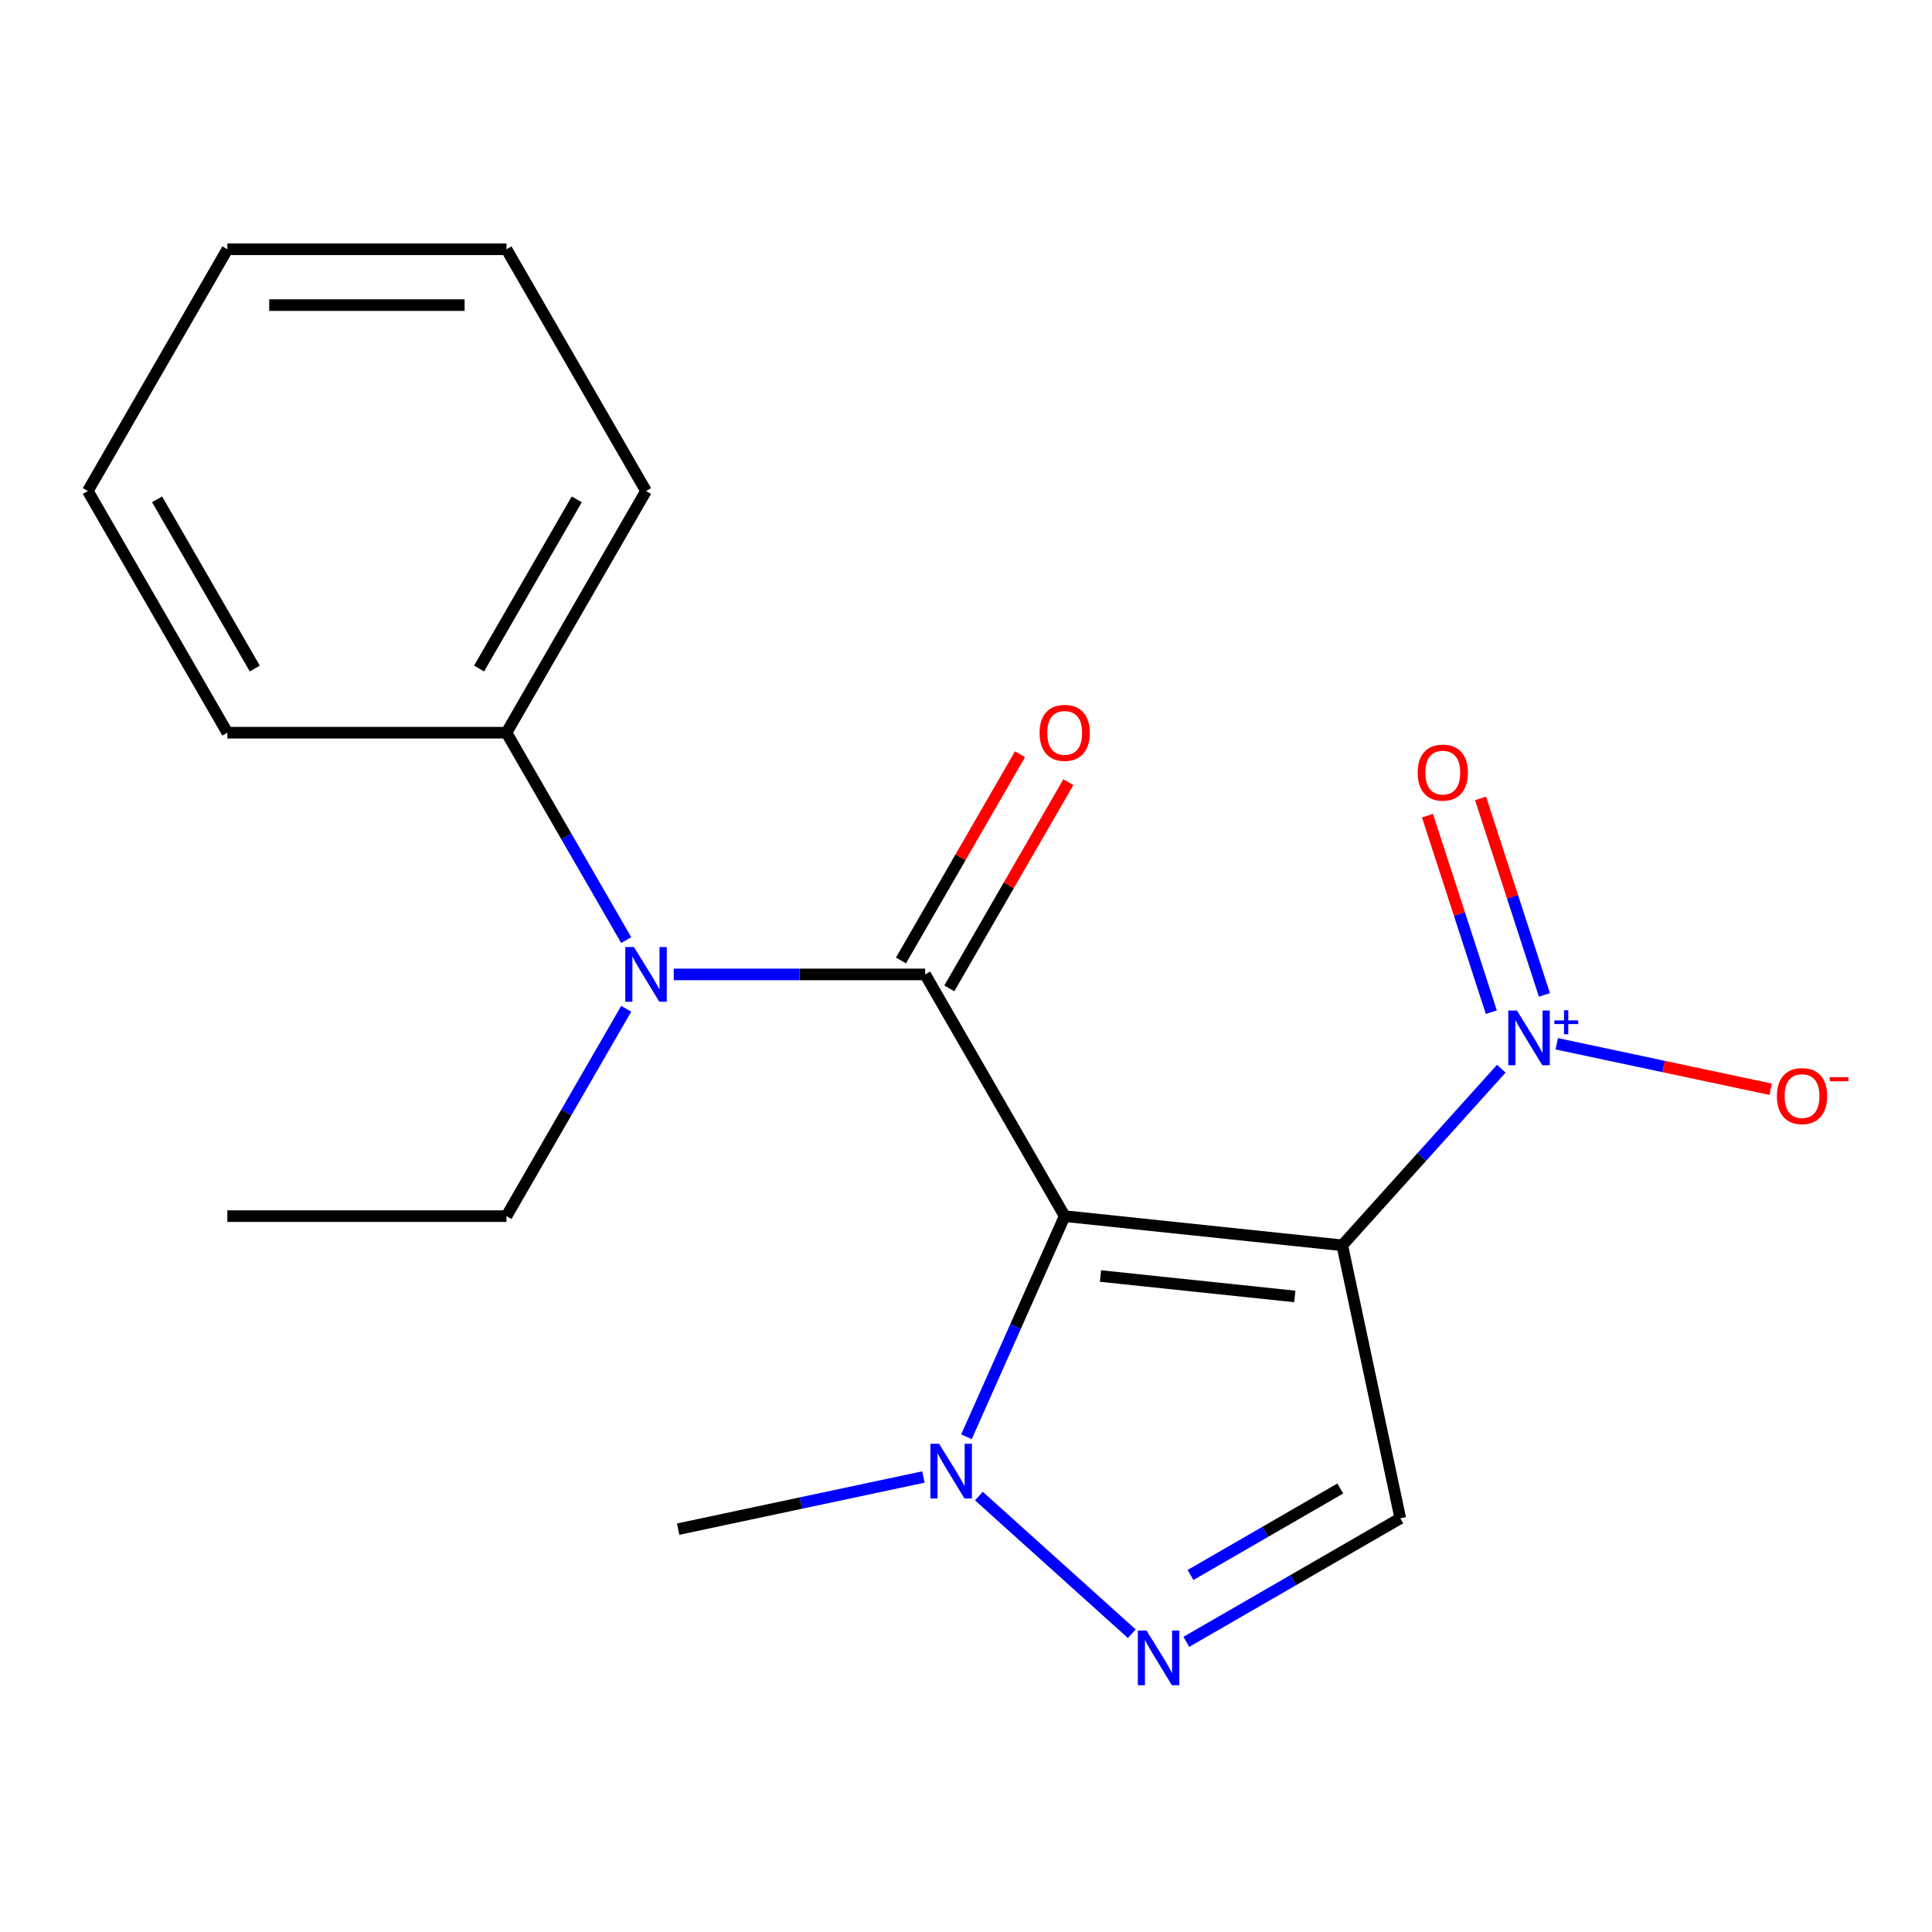 <?xml version='1.0' encoding='iso-8859-1'?>
<svg version='1.1' baseProfile='full'
              xmlns='http://www.w3.org/2000/svg'
                      xmlns:rdkit='http://www.rdkit.org/xml'
                      xmlns:xlink='http://www.w3.org/1999/xlink'
                  xml:space='preserve'
width='1000px' height='1000px' viewBox='0 0 1000 1000'>
<!-- END OF HEADER -->
<rect style='opacity:1.0;fill:#FFFFFF;stroke:none' width='1000' height='1000' x='0' y='0'> </rect>
<path class='bond-0' d='M 551.083,629.468 L 694.757,644.568' style='fill:none;fill-rule:evenodd;stroke:#000000;stroke-width:6px;stroke-linecap:butt;stroke-linejoin:miter;stroke-opacity:1' />
<path class='bond-0' d='M 569.614,660.468 L 670.186,671.038' style='fill:none;fill-rule:evenodd;stroke:#000000;stroke-width:6px;stroke-linecap:butt;stroke-linejoin:miter;stroke-opacity:1' />
<path class='bond-1' d='M 551.083,629.468 L 478.85,504.357' style='fill:none;fill-rule:evenodd;stroke:#000000;stroke-width:6px;stroke-linecap:butt;stroke-linejoin:miter;stroke-opacity:1' />
<path class='bond-3' d='M 551.083,629.468 L 525.66,686.57' style='fill:none;fill-rule:evenodd;stroke:#000000;stroke-width:6px;stroke-linecap:butt;stroke-linejoin:miter;stroke-opacity:1' />
<path class='bond-3' d='M 525.66,686.57 L 500.236,743.672' style='fill:none;fill-rule:evenodd;stroke:#0000FF;stroke-width:6px;stroke-linecap:butt;stroke-linejoin:miter;stroke-opacity:1' />
<path class='bond-2' d='M 694.757,644.568 L 735.914,598.859' style='fill:none;fill-rule:evenodd;stroke:#000000;stroke-width:6px;stroke-linecap:butt;stroke-linejoin:miter;stroke-opacity:1' />
<path class='bond-2' d='M 735.914,598.859 L 777.072,553.149' style='fill:none;fill-rule:evenodd;stroke:#0000FF;stroke-width:6px;stroke-linecap:butt;stroke-linejoin:miter;stroke-opacity:1' />
<path class='bond-5' d='M 694.757,644.568 L 724.793,785.877' style='fill:none;fill-rule:evenodd;stroke:#000000;stroke-width:6px;stroke-linecap:butt;stroke-linejoin:miter;stroke-opacity:1' />
<path class='bond-6' d='M 478.85,504.357 L 413.794,504.357' style='fill:none;fill-rule:evenodd;stroke:#000000;stroke-width:6px;stroke-linecap:butt;stroke-linejoin:miter;stroke-opacity:1' />
<path class='bond-6' d='M 413.794,504.357 L 348.737,504.357' style='fill:none;fill-rule:evenodd;stroke:#0000FF;stroke-width:6px;stroke-linecap:butt;stroke-linejoin:miter;stroke-opacity:1' />
<path class='bond-8' d='M 491.362,511.58 L 522.174,458.211' style='fill:none;fill-rule:evenodd;stroke:#000000;stroke-width:6px;stroke-linecap:butt;stroke-linejoin:miter;stroke-opacity:1' />
<path class='bond-8' d='M 522.174,458.211 L 552.987,404.841' style='fill:none;fill-rule:evenodd;stroke:#FF0000;stroke-width:6px;stroke-linecap:butt;stroke-linejoin:miter;stroke-opacity:1' />
<path class='bond-8' d='M 466.339,497.134 L 497.152,443.764' style='fill:none;fill-rule:evenodd;stroke:#000000;stroke-width:6px;stroke-linecap:butt;stroke-linejoin:miter;stroke-opacity:1' />
<path class='bond-8' d='M 497.152,443.764 L 527.965,390.395' style='fill:none;fill-rule:evenodd;stroke:#FF0000;stroke-width:6px;stroke-linecap:butt;stroke-linejoin:miter;stroke-opacity:1' />
<path class='bond-7' d='M 805.775,540.26 L 861.131,552.027' style='fill:none;fill-rule:evenodd;stroke:#0000FF;stroke-width:6px;stroke-linecap:butt;stroke-linejoin:miter;stroke-opacity:1' />
<path class='bond-7' d='M 861.131,552.027 L 916.487,563.793' style='fill:none;fill-rule:evenodd;stroke:#FF0000;stroke-width:6px;stroke-linecap:butt;stroke-linejoin:miter;stroke-opacity:1' />
<path class='bond-9' d='M 799.388,514.974 L 782.863,464.115' style='fill:none;fill-rule:evenodd;stroke:#0000FF;stroke-width:6px;stroke-linecap:butt;stroke-linejoin:miter;stroke-opacity:1' />
<path class='bond-9' d='M 782.863,464.115 L 766.338,413.255' style='fill:none;fill-rule:evenodd;stroke:#FF0000;stroke-width:6px;stroke-linecap:butt;stroke-linejoin:miter;stroke-opacity:1' />
<path class='bond-9' d='M 771.909,523.902 L 755.384,473.043' style='fill:none;fill-rule:evenodd;stroke:#0000FF;stroke-width:6px;stroke-linecap:butt;stroke-linejoin:miter;stroke-opacity:1' />
<path class='bond-9' d='M 755.384,473.043 L 738.859,422.184' style='fill:none;fill-rule:evenodd;stroke:#FF0000;stroke-width:6px;stroke-linecap:butt;stroke-linejoin:miter;stroke-opacity:1' />
<path class='bond-4' d='M 506.675,774.366 L 585.814,845.622' style='fill:none;fill-rule:evenodd;stroke:#0000FF;stroke-width:6px;stroke-linecap:butt;stroke-linejoin:miter;stroke-opacity:1' />
<path class='bond-11' d='M 477.972,764.494 L 414.494,777.987' style='fill:none;fill-rule:evenodd;stroke:#0000FF;stroke-width:6px;stroke-linecap:butt;stroke-linejoin:miter;stroke-opacity:1' />
<path class='bond-11' d='M 414.494,777.987 L 351.015,791.479' style='fill:none;fill-rule:evenodd;stroke:#000000;stroke-width:6px;stroke-linecap:butt;stroke-linejoin:miter;stroke-opacity:1' />
<path class='bond-19' d='M 614.034,849.823 L 669.414,817.85' style='fill:none;fill-rule:evenodd;stroke:#0000FF;stroke-width:6px;stroke-linecap:butt;stroke-linejoin:miter;stroke-opacity:1' />
<path class='bond-19' d='M 669.414,817.85 L 724.793,785.877' style='fill:none;fill-rule:evenodd;stroke:#000000;stroke-width:6px;stroke-linecap:butt;stroke-linejoin:miter;stroke-opacity:1' />
<path class='bond-19' d='M 616.201,815.209 L 654.967,792.828' style='fill:none;fill-rule:evenodd;stroke:#0000FF;stroke-width:6px;stroke-linecap:butt;stroke-linejoin:miter;stroke-opacity:1' />
<path class='bond-19' d='M 654.967,792.828 L 693.733,770.447' style='fill:none;fill-rule:evenodd;stroke:#000000;stroke-width:6px;stroke-linecap:butt;stroke-linejoin:miter;stroke-opacity:1' />
<path class='bond-10' d='M 324.125,486.585 L 293.139,432.916' style='fill:none;fill-rule:evenodd;stroke:#0000FF;stroke-width:6px;stroke-linecap:butt;stroke-linejoin:miter;stroke-opacity:1' />
<path class='bond-10' d='M 293.139,432.916 L 262.152,379.246' style='fill:none;fill-rule:evenodd;stroke:#000000;stroke-width:6px;stroke-linecap:butt;stroke-linejoin:miter;stroke-opacity:1' />
<path class='bond-12' d='M 324.125,522.129 L 293.139,575.798' style='fill:none;fill-rule:evenodd;stroke:#0000FF;stroke-width:6px;stroke-linecap:butt;stroke-linejoin:miter;stroke-opacity:1' />
<path class='bond-12' d='M 293.139,575.798 L 262.152,629.468' style='fill:none;fill-rule:evenodd;stroke:#000000;stroke-width:6px;stroke-linecap:butt;stroke-linejoin:miter;stroke-opacity:1' />
<path class='bond-13' d='M 262.152,379.246 L 334.385,254.136' style='fill:none;fill-rule:evenodd;stroke:#000000;stroke-width:6px;stroke-linecap:butt;stroke-linejoin:miter;stroke-opacity:1' />
<path class='bond-13' d='M 247.965,346.033 L 298.528,258.456' style='fill:none;fill-rule:evenodd;stroke:#000000;stroke-width:6px;stroke-linecap:butt;stroke-linejoin:miter;stroke-opacity:1' />
<path class='bond-14' d='M 262.152,379.246 L 117.687,379.246' style='fill:none;fill-rule:evenodd;stroke:#000000;stroke-width:6px;stroke-linecap:butt;stroke-linejoin:miter;stroke-opacity:1' />
<path class='bond-15' d='M 262.152,629.468 L 117.687,629.468' style='fill:none;fill-rule:evenodd;stroke:#000000;stroke-width:6px;stroke-linecap:butt;stroke-linejoin:miter;stroke-opacity:1' />
<path class='bond-16' d='M 334.385,254.136 L 262.152,129.025' style='fill:none;fill-rule:evenodd;stroke:#000000;stroke-width:6px;stroke-linecap:butt;stroke-linejoin:miter;stroke-opacity:1' />
<path class='bond-17' d='M 117.687,379.246 L 45.455,254.136' style='fill:none;fill-rule:evenodd;stroke:#000000;stroke-width:6px;stroke-linecap:butt;stroke-linejoin:miter;stroke-opacity:1' />
<path class='bond-17' d='M 131.874,346.033 L 81.312,258.456' style='fill:none;fill-rule:evenodd;stroke:#000000;stroke-width:6px;stroke-linecap:butt;stroke-linejoin:miter;stroke-opacity:1' />
<path class='bond-20' d='M 262.152,129.025 L 117.687,129.025' style='fill:none;fill-rule:evenodd;stroke:#000000;stroke-width:6px;stroke-linecap:butt;stroke-linejoin:miter;stroke-opacity:1' />
<path class='bond-20' d='M 240.483,157.918 L 139.357,157.918' style='fill:none;fill-rule:evenodd;stroke:#000000;stroke-width:6px;stroke-linecap:butt;stroke-linejoin:miter;stroke-opacity:1' />
<path class='bond-18' d='M 45.455,254.136 L 117.687,129.025' style='fill:none;fill-rule:evenodd;stroke:#000000;stroke-width:6px;stroke-linecap:butt;stroke-linejoin:miter;stroke-opacity:1' />
<path  class='atom-3' d='M 785.163 523.05
L 794.443 538.05
Q 795.363 539.53, 796.843 542.21
Q 798.323 544.89, 798.403 545.05
L 798.403 523.05
L 802.163 523.05
L 802.163 551.37
L 798.283 551.37
L 788.323 534.97
Q 787.163 533.05, 785.923 530.85
Q 784.723 528.65, 784.363 527.97
L 784.363 551.37
L 780.683 551.37
L 780.683 523.05
L 785.163 523.05
' fill='#0000FF'/>
<path  class='atom-3' d='M 804.539 528.155
L 809.529 528.155
L 809.529 522.901
L 811.746 522.901
L 811.746 528.155
L 816.868 528.155
L 816.868 530.055
L 811.746 530.055
L 811.746 535.335
L 809.529 535.335
L 809.529 530.055
L 804.539 530.055
L 804.539 528.155
' fill='#0000FF'/>
<path  class='atom-4' d='M 486.064 747.283
L 495.344 762.283
Q 496.264 763.763, 497.744 766.443
Q 499.224 769.123, 499.304 769.283
L 499.304 747.283
L 503.064 747.283
L 503.064 775.603
L 499.184 775.603
L 489.224 759.203
Q 488.064 757.283, 486.824 755.083
Q 485.624 752.883, 485.264 752.203
L 485.264 775.603
L 481.584 775.603
L 481.584 747.283
L 486.064 747.283
' fill='#0000FF'/>
<path  class='atom-5' d='M 593.422 843.949
L 602.702 858.949
Q 603.622 860.429, 605.102 863.109
Q 606.582 865.789, 606.662 865.949
L 606.662 843.949
L 610.422 843.949
L 610.422 872.269
L 606.542 872.269
L 596.582 855.869
Q 595.422 853.949, 594.182 851.749
Q 592.982 849.549, 592.622 848.869
L 592.622 872.269
L 588.942 872.269
L 588.942 843.949
L 593.422 843.949
' fill='#0000FF'/>
<path  class='atom-7' d='M 328.125 490.197
L 337.405 505.197
Q 338.325 506.677, 339.805 509.357
Q 341.285 512.037, 341.365 512.197
L 341.365 490.197
L 345.125 490.197
L 345.125 518.517
L 341.245 518.517
L 331.285 502.117
Q 330.125 500.197, 328.885 497.997
Q 327.685 495.797, 327.325 495.117
L 327.325 518.517
L 323.645 518.517
L 323.645 490.197
L 328.125 490.197
' fill='#0000FF'/>
<path  class='atom-8' d='M 919.732 567.326
Q 919.732 560.526, 923.092 556.726
Q 926.452 552.926, 932.732 552.926
Q 939.012 552.926, 942.372 556.726
Q 945.732 560.526, 945.732 567.326
Q 945.732 574.206, 942.332 578.126
Q 938.932 582.006, 932.732 582.006
Q 926.492 582.006, 923.092 578.126
Q 919.732 574.246, 919.732 567.326
M 932.732 578.806
Q 937.052 578.806, 939.372 575.926
Q 941.732 573.006, 941.732 567.326
Q 941.732 561.766, 939.372 558.966
Q 937.052 556.126, 932.732 556.126
Q 928.412 556.126, 926.052 558.926
Q 923.732 561.726, 923.732 567.326
Q 923.732 573.046, 926.052 575.926
Q 928.412 578.806, 932.732 578.806
' fill='#FF0000'/>
<path  class='atom-8' d='M 947.052 557.548
L 956.74 557.548
L 956.74 559.66
L 947.052 559.66
L 947.052 557.548
' fill='#FF0000'/>
<path  class='atom-9' d='M 538.083 379.326
Q 538.083 372.526, 541.443 368.726
Q 544.803 364.926, 551.083 364.926
Q 557.363 364.926, 560.723 368.726
Q 564.083 372.526, 564.083 379.326
Q 564.083 386.206, 560.683 390.126
Q 557.283 394.006, 551.083 394.006
Q 544.843 394.006, 541.443 390.126
Q 538.083 386.246, 538.083 379.326
M 551.083 390.806
Q 555.403 390.806, 557.723 387.926
Q 560.083 385.006, 560.083 379.326
Q 560.083 373.766, 557.723 370.966
Q 555.403 368.126, 551.083 368.126
Q 546.763 368.126, 544.403 370.926
Q 542.083 373.726, 542.083 379.326
Q 542.083 385.046, 544.403 387.926
Q 546.763 390.806, 551.083 390.806
' fill='#FF0000'/>
<path  class='atom-10' d='M 733.781 399.895
Q 733.781 393.095, 737.141 389.295
Q 740.501 385.495, 746.781 385.495
Q 753.061 385.495, 756.421 389.295
Q 759.781 393.095, 759.781 399.895
Q 759.781 406.775, 756.381 410.695
Q 752.981 414.575, 746.781 414.575
Q 740.541 414.575, 737.141 410.695
Q 733.781 406.815, 733.781 399.895
M 746.781 411.375
Q 751.101 411.375, 753.421 408.495
Q 755.781 405.575, 755.781 399.895
Q 755.781 394.335, 753.421 391.535
Q 751.101 388.695, 746.781 388.695
Q 742.461 388.695, 740.101 391.495
Q 737.781 394.295, 737.781 399.895
Q 737.781 405.615, 740.101 408.495
Q 742.461 411.375, 746.781 411.375
' fill='#FF0000'/>
</svg>
